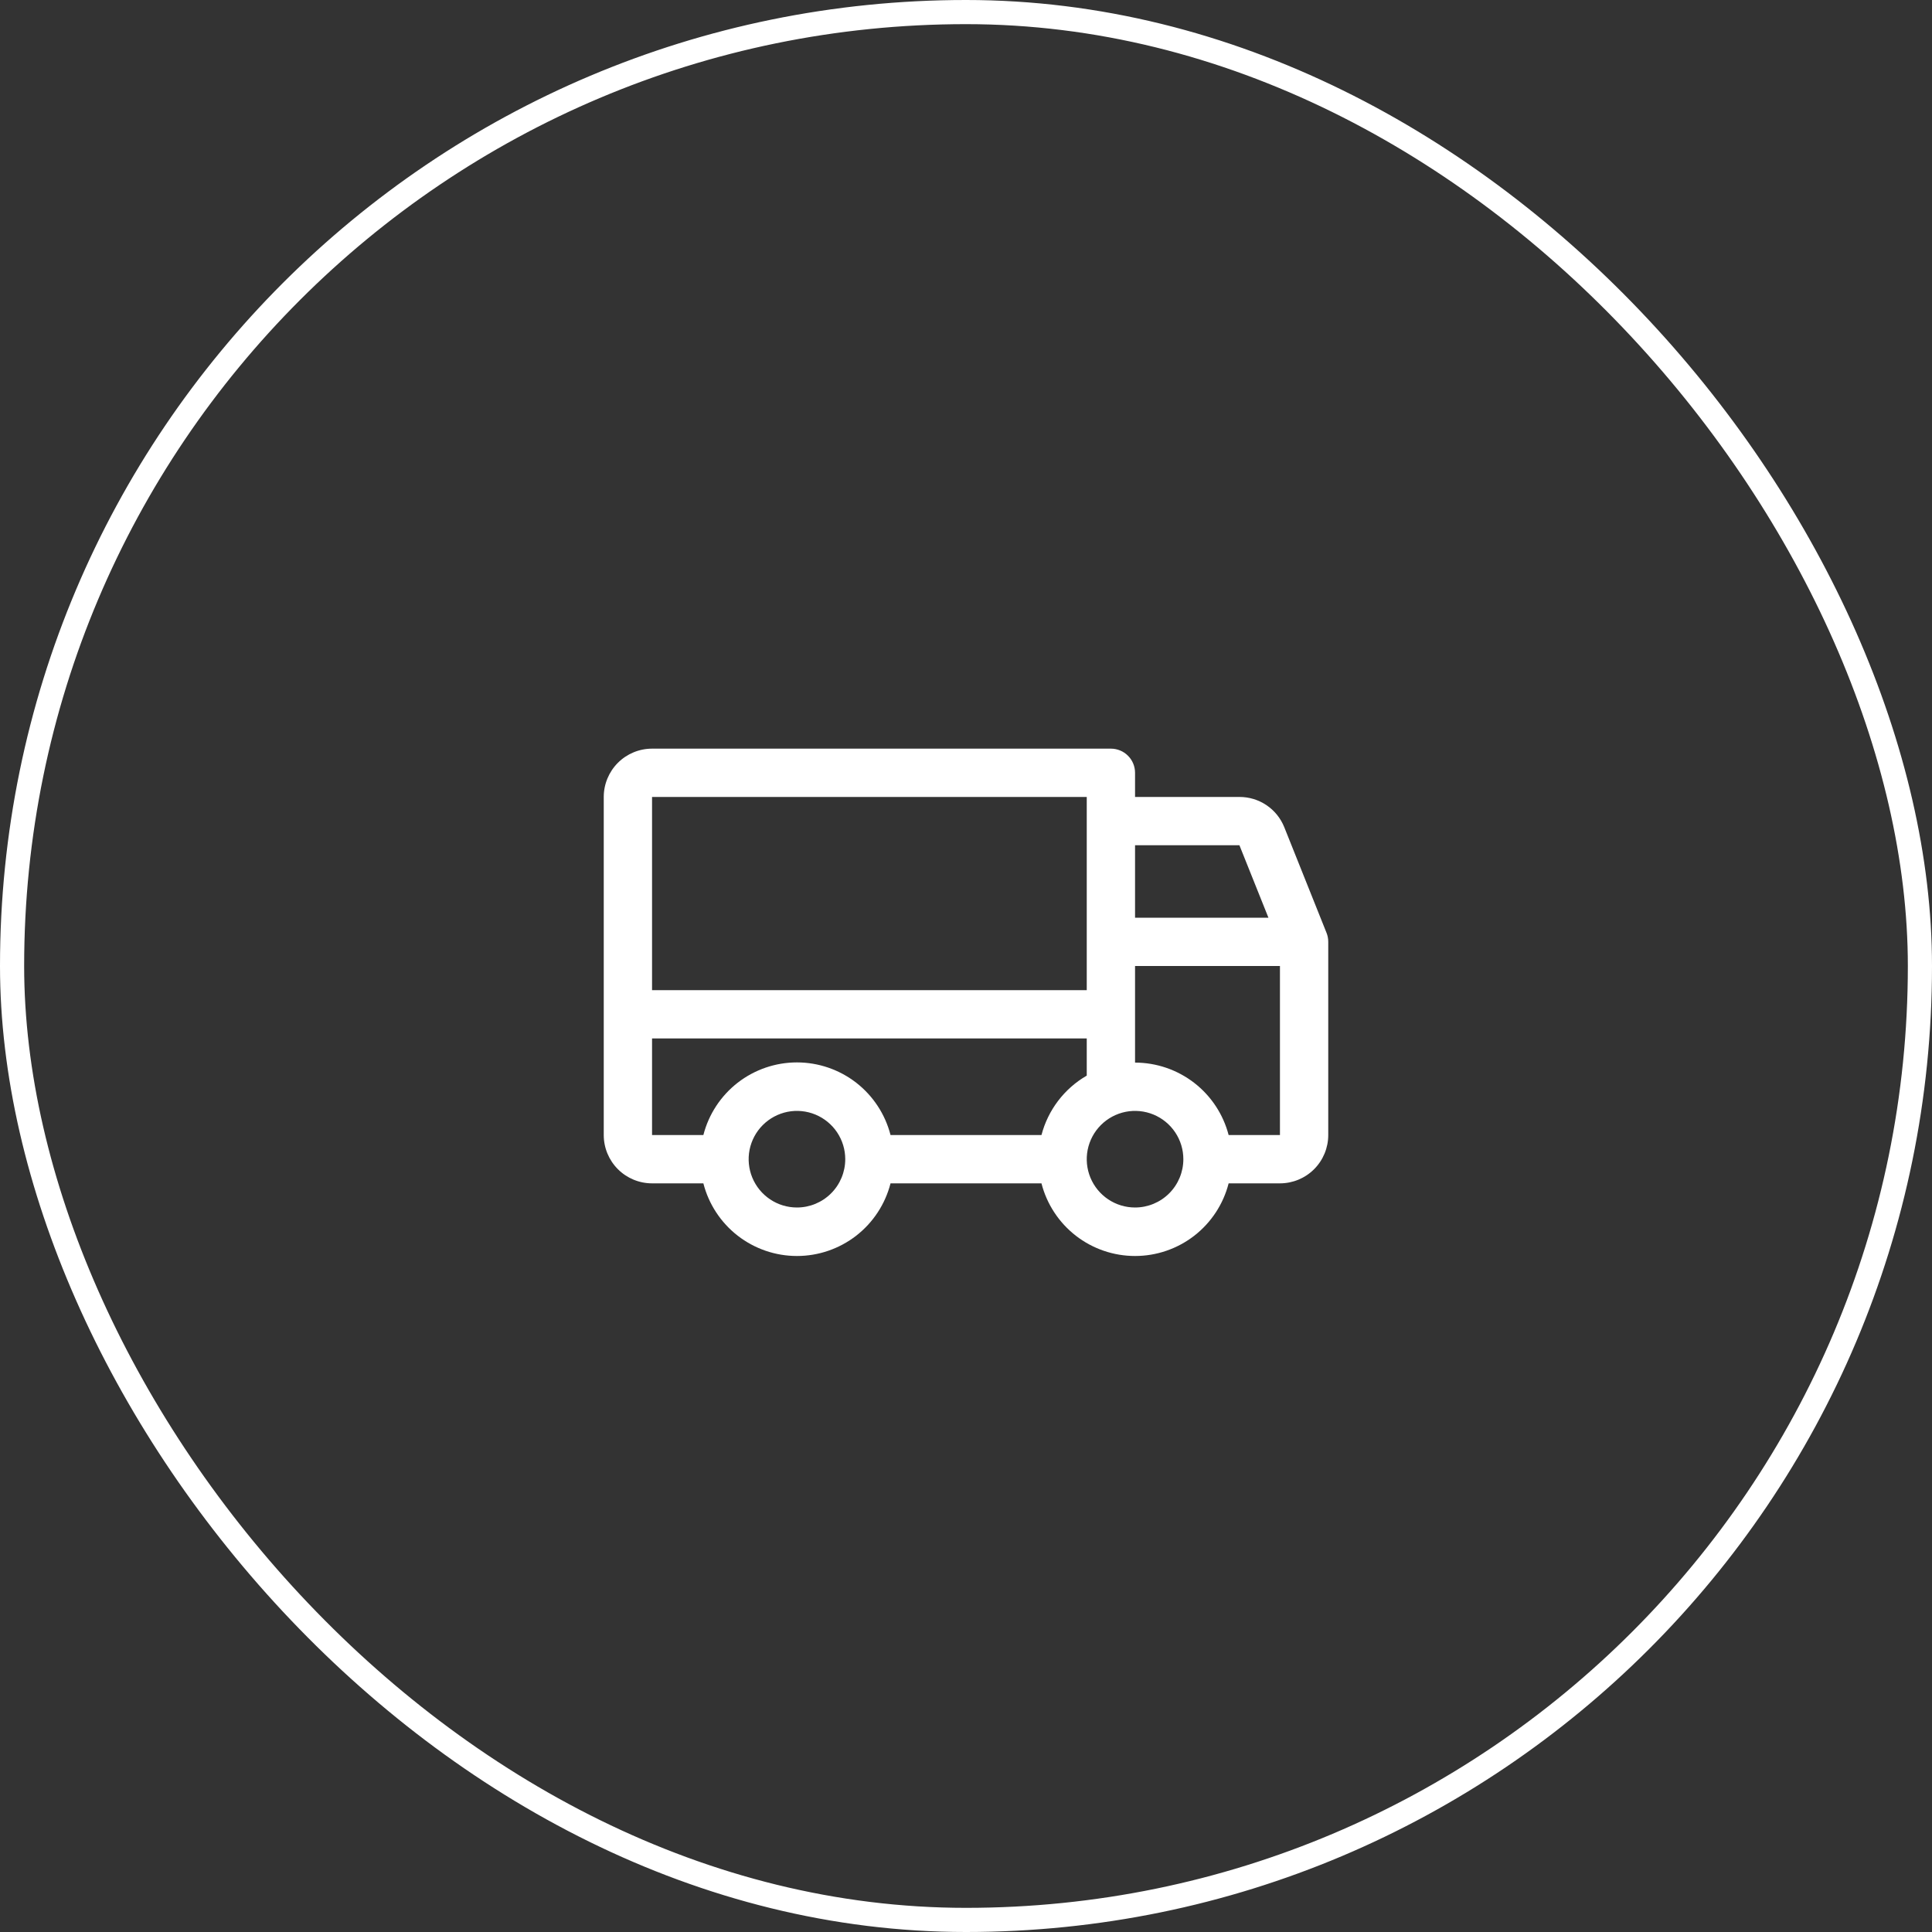 <svg xmlns="http://www.w3.org/2000/svg" width="80" height="80" viewBox="0 0 80 80" fill="none"><rect x="0" y="0" width="80" height="80" fill="#333333" stroke="none"/><path d="M54.928 38.625L53.178 34.25C53.029 33.88 52.773 33.563 52.442 33.34C52.111 33.117 51.721 32.999 51.322 33H47V32C47 31.735 46.895 31.48 46.707 31.293C46.52 31.105 46.265 31 46 31H27C26.47 31 25.961 31.211 25.586 31.586C25.211 31.961 25 32.47 25 33V47C25 47.53 25.211 48.039 25.586 48.414C25.961 48.789 26.47 49 27 49H29.125C29.345 49.86 29.846 50.623 30.547 51.168C31.249 51.712 32.112 52.008 33 52.008C33.888 52.008 34.751 51.712 35.453 51.168C36.154 50.623 36.655 49.86 36.875 49H43.125C43.345 49.86 43.846 50.623 44.547 51.168C45.249 51.712 46.112 52.008 47 52.008C47.888 52.008 48.751 51.712 49.453 51.168C50.154 50.623 50.655 49.86 50.875 49H53C53.53 49 54.039 48.789 54.414 48.414C54.789 48.039 55 47.53 55 47V39C55 38.871 54.976 38.744 54.928 38.625ZM47 35H51.322L52.523 38H47V35ZM27 33H45V41H27V33ZM33 50C32.604 50 32.218 49.883 31.889 49.663C31.56 49.443 31.304 49.131 31.152 48.765C31.001 48.4 30.961 47.998 31.038 47.61C31.116 47.222 31.306 46.865 31.586 46.586C31.866 46.306 32.222 46.116 32.61 46.038C32.998 45.961 33.4 46.001 33.765 46.152C34.131 46.304 34.443 46.56 34.663 46.889C34.883 47.218 35 47.604 35 48C35 48.53 34.789 49.039 34.414 49.414C34.039 49.789 33.53 50 33 50ZM43.125 47H36.875C36.655 46.14 36.154 45.377 35.453 44.832C34.751 44.288 33.888 43.992 33 43.992C32.112 43.992 31.249 44.288 30.547 44.832C29.846 45.377 29.345 46.14 29.125 47H27V43H45V44.539C44.54 44.804 44.138 45.159 43.816 45.581C43.494 46.004 43.259 46.486 43.125 47ZM47 50C46.604 50 46.218 49.883 45.889 49.663C45.56 49.443 45.304 49.131 45.152 48.765C45.001 48.4 44.961 47.998 45.038 47.61C45.116 47.222 45.306 46.865 45.586 46.586C45.865 46.306 46.222 46.116 46.61 46.038C46.998 45.961 47.4 46.001 47.765 46.152C48.131 46.304 48.443 46.56 48.663 46.889C48.883 47.218 49 47.604 49 48C49 48.53 48.789 49.039 48.414 49.414C48.039 49.789 47.53 50 47 50ZM53 47H50.875C50.652 46.142 50.151 45.382 49.45 44.839C48.748 44.296 47.887 44.001 47 44V40H53V47Z" fill="white"></path><rect x="0.5" y="0.5" width="79" height="79" rx="39.5" stroke="white"></rect></svg>